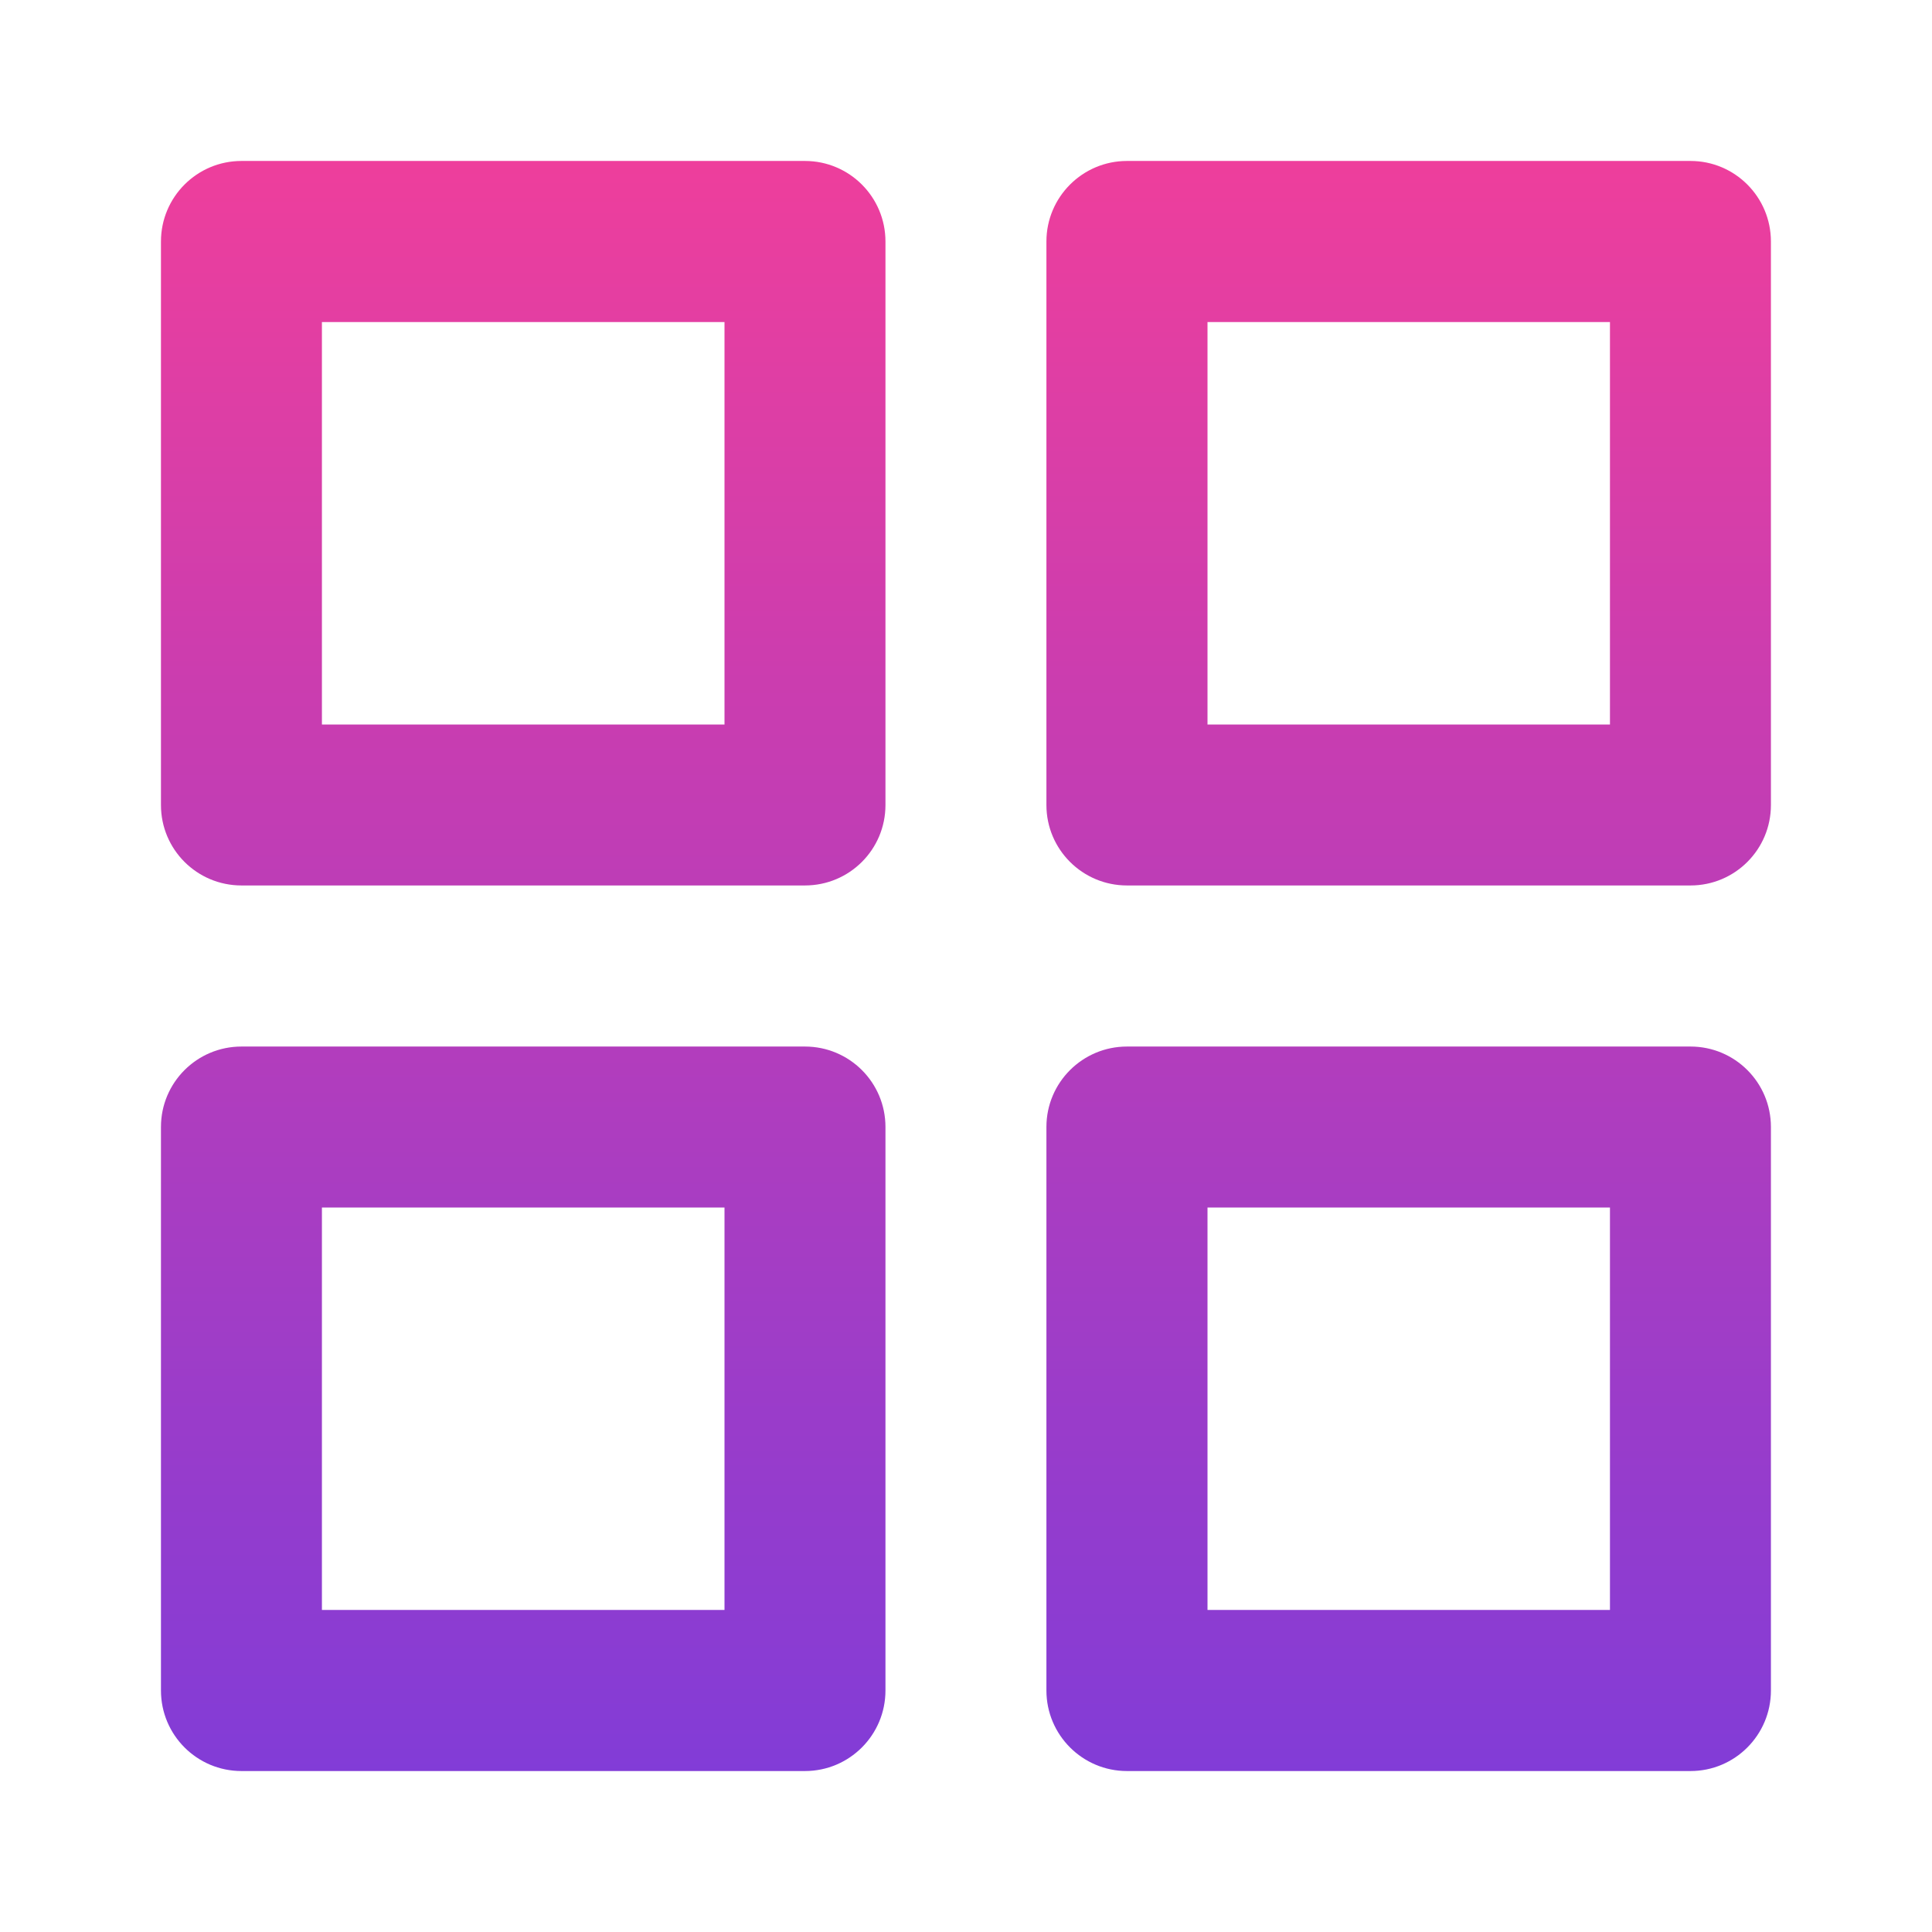 <svg width="16" height="16" viewBox="0 0 16 16" fill="none" xmlns="http://www.w3.org/2000/svg">
<path fill-rule="evenodd" clip-rule="evenodd" d="M2 1.333C1.631 1.333 1.333 1.632 1.333 2V6.667C1.333 7.035 1.631 7.333 2 7.333H6.666C7.035 7.333 7.333 7.035 7.333 6.667V2C7.333 1.632 7.035 1.333 6.666 1.333H2ZM2.666 6V2.667H6V6H2.666Z" fill="url(#paint0_linear_13_16037)"/>
<path fill-rule="evenodd" clip-rule="evenodd" d="M9.333 1.333C8.965 1.333 8.666 1.632 8.666 2V6.667C8.666 7.035 8.965 7.333 9.333 7.333H14C14.368 7.333 14.666 7.035 14.666 6.667V2C14.666 1.632 14.368 1.333 14 1.333H9.333ZM10 6V2.667H13.333V6H10Z" fill="url(#paint1_linear_13_16037)"/>
<path fill-rule="evenodd" clip-rule="evenodd" d="M8.666 9.333C8.666 8.965 8.965 8.667 9.333 8.667H14C14.368 8.667 14.666 8.965 14.666 9.333V14C14.666 14.368 14.368 14.667 14 14.667H9.333C8.965 14.667 8.666 14.368 8.666 14V9.333ZM10 10V13.333H13.333V10H10Z" fill="url(#paint2_linear_13_16037)"/>
<path fill-rule="evenodd" clip-rule="evenodd" d="M2 8.667C1.631 8.667 1.333 8.965 1.333 9.333V14C1.333 14.368 1.631 14.667 2 14.667H6.666C7.035 14.667 7.333 14.368 7.333 14V9.333C7.333 8.965 7.035 8.667 6.666 8.667H2ZM2.666 13.333V10H6V13.333H2.666Z" fill="url(#paint3_linear_13_16037)"/>
<defs>
<linearGradient id="paint0_linear_13_16037" x1="8" y1="1.333" x2="8" y2="14.667" gradientUnits="userSpaceOnUse">
<stop stop-color="#EE3E9C"/>
<stop offset="1" stop-color="#823CD7"/>
</linearGradient>
<linearGradient id="paint1_linear_13_16037" x1="8" y1="1.333" x2="8" y2="14.667" gradientUnits="userSpaceOnUse">
<stop stop-color="#EE3E9C"/>
<stop offset="1" stop-color="#823CD7"/>
</linearGradient>
<linearGradient id="paint2_linear_13_16037" x1="8" y1="1.333" x2="8" y2="14.667" gradientUnits="userSpaceOnUse">
<stop stop-color="#EE3E9C"/>
<stop offset="1" stop-color="#823CD7"/>
</linearGradient>
<linearGradient id="paint3_linear_13_16037" x1="8" y1="1.333" x2="8" y2="14.667" gradientUnits="userSpaceOnUse">
<stop stop-color="#EE3E9C"/>
<stop offset="1" stop-color="#823CD7"/>
</linearGradient>
</defs>
</svg>
